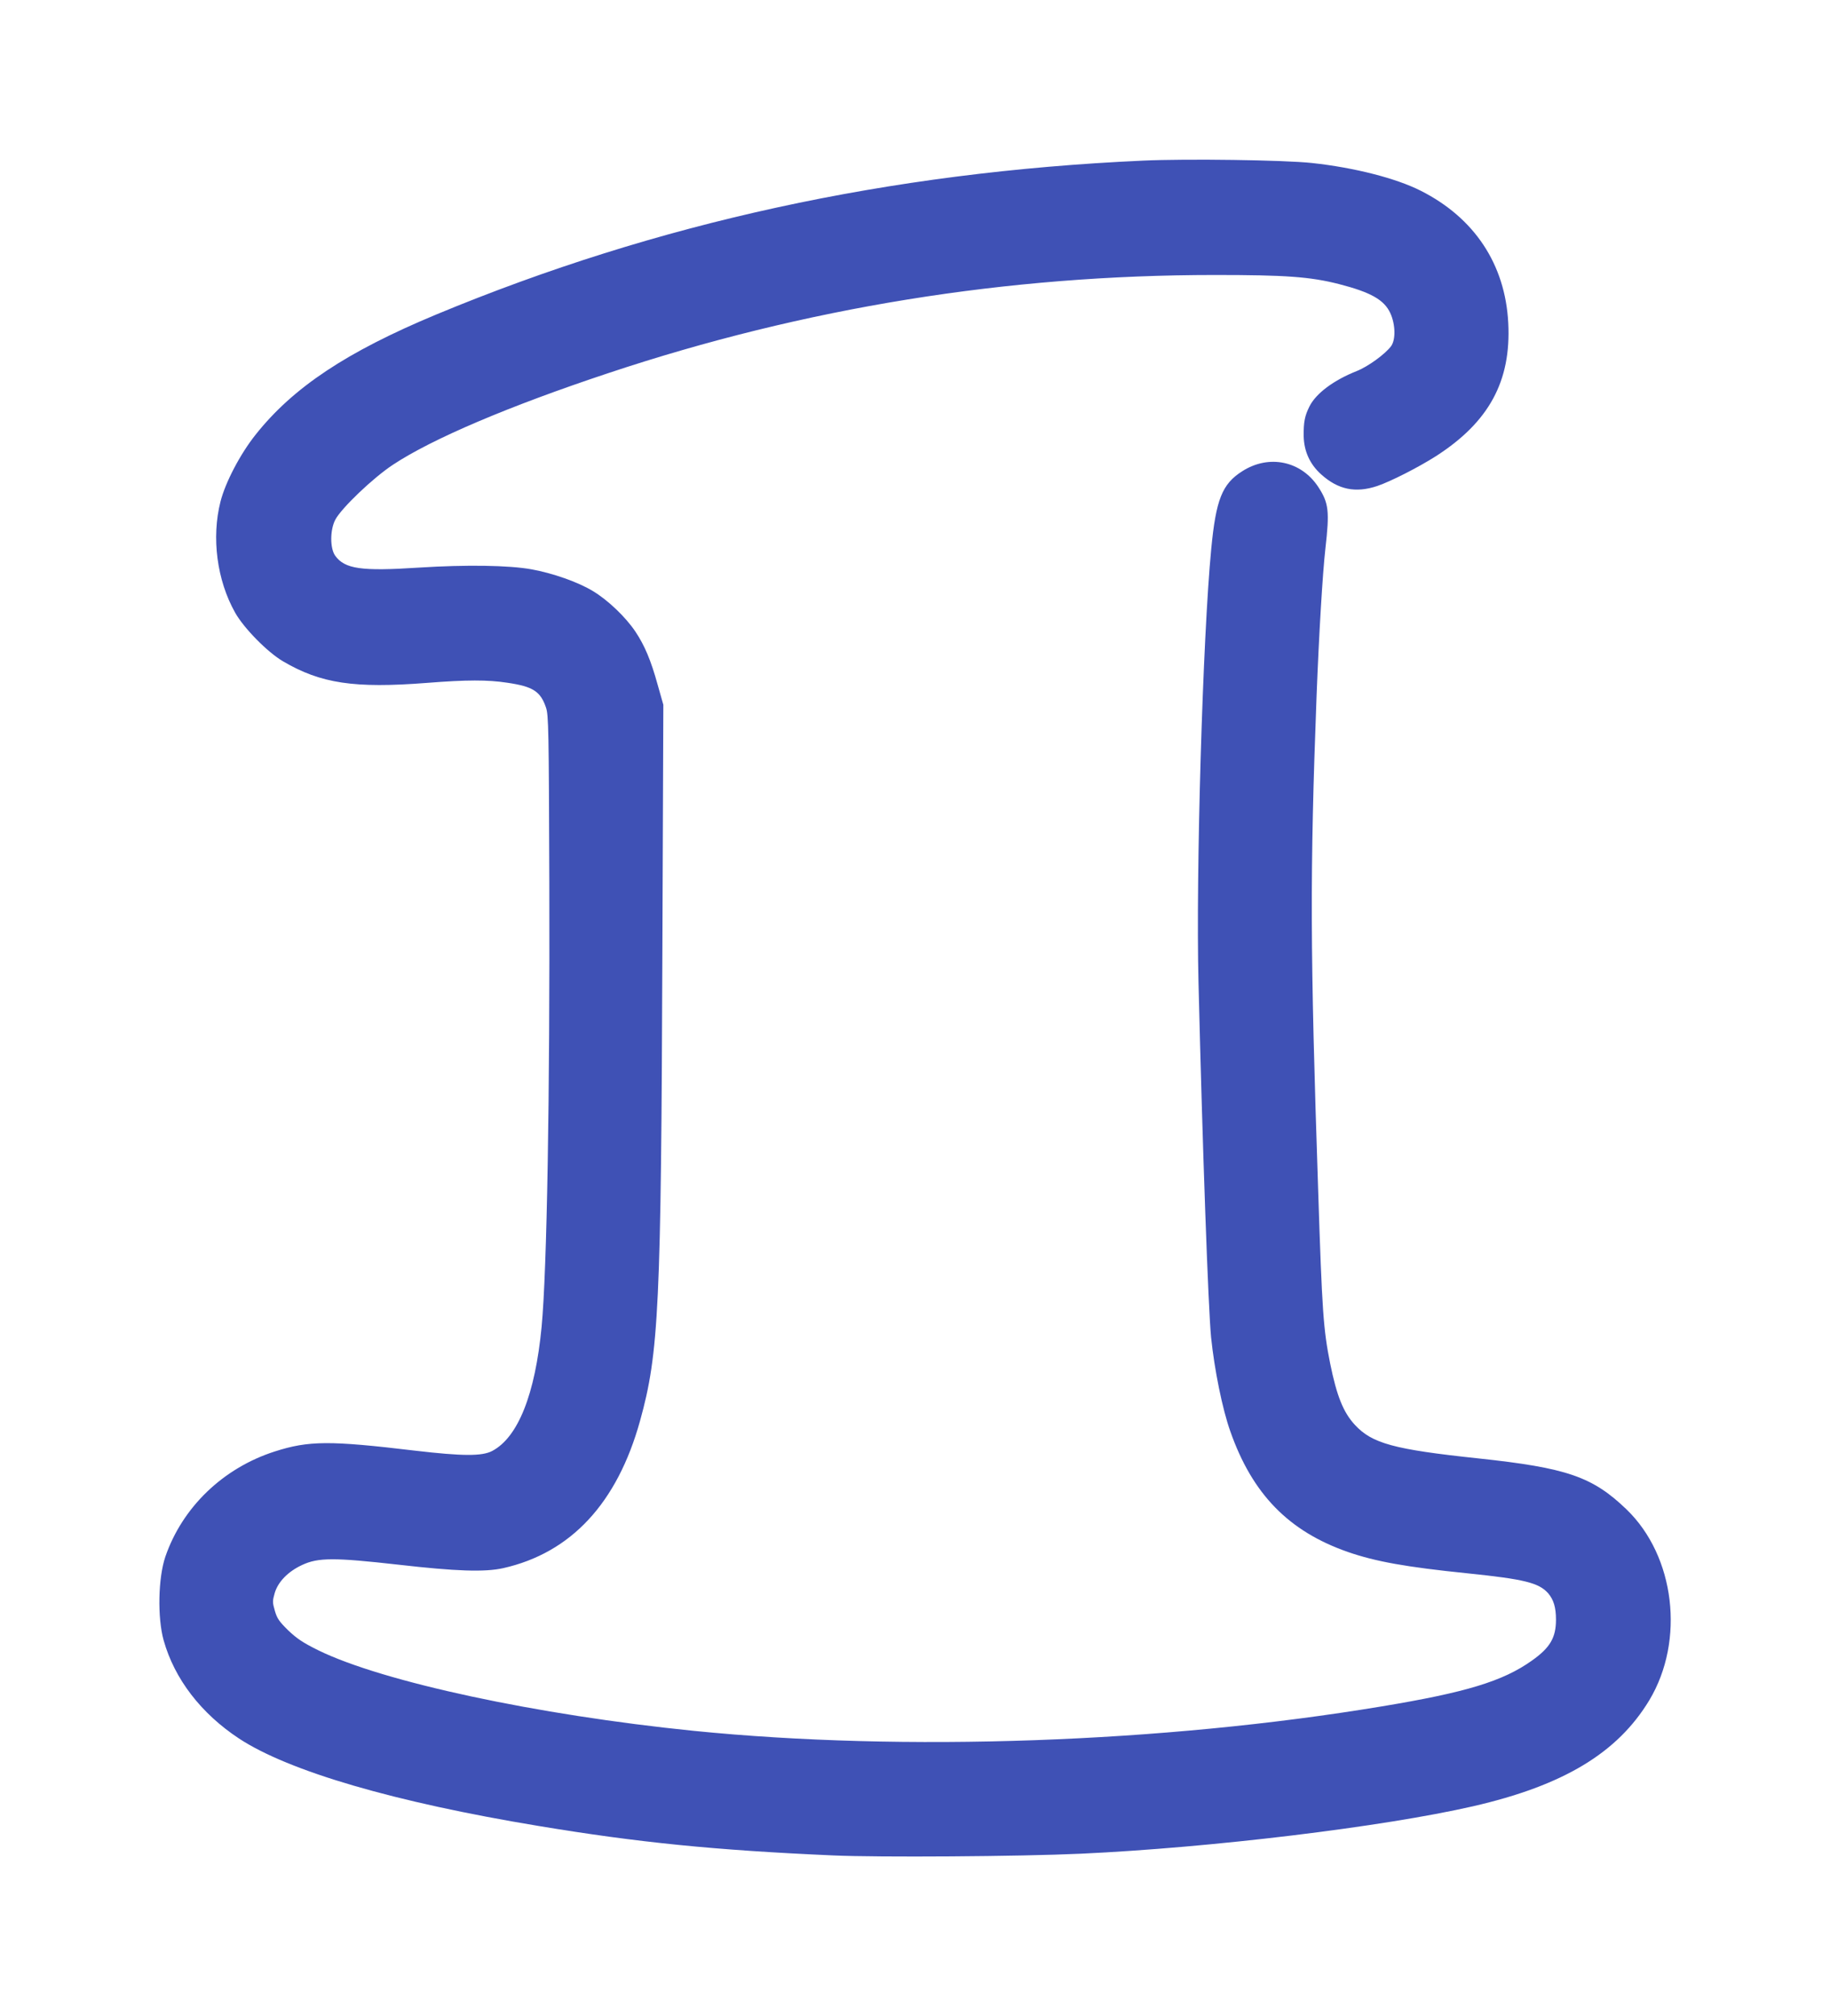 <?xml version="1.0" standalone="no"?>
<!DOCTYPE svg PUBLIC "-//W3C//DTD SVG 20010904//EN"
 "http://www.w3.org/TR/2001/REC-SVG-20010904/DTD/svg10.dtd">
<svg version="1.0" xmlns="http://www.w3.org/2000/svg"
 width="1162pt" height="1280pt" viewBox="0 0 1162 1280"
 preserveAspectRatio="xMidYMid meet">
<g transform="translate(0,1280) scale(0.1,-0.1)"
fill="#3f51b5" stroke="none">
<path d="M7255 11780 c-1610 -73 -3082 -394 -4485 -977 -569 -237 -909 -463
-1147 -763 -98 -123 -192 -303 -223 -425 -58 -229 -23 -499 93 -705 55 -98
205 -251 304 -309 240 -141 452 -173 914 -137 254 20 386 20 510 1 164 -24
211 -55 246 -158 16 -48 18 -136 21 -1107 4 -1361 -15 -2468 -49 -2825 -41
-429 -150 -702 -314 -788 -65 -34 -188 -33 -489 2 -543 65 -676 64 -891 -5
-328 -105 -587 -354 -695 -668 -46 -135 -51 -387 -11 -531 69 -246 238 -465
479 -624 317 -208 988 -404 1902 -555 632 -105 1120 -154 1870 -187 288 -13
1183 -7 1575 11 824 38 1916 170 2488 301 575 132 918 339 1120 674 227 379
163 914 -145 1211 -216 208 -379 264 -942 324 -537 57 -674 95 -783 213 -74
80 -115 184 -157 390 -43 216 -51 325 -76 1097 -51 1530 -53 2007 -10 3145 15
386 38 774 56 933 27 236 21 288 -44 388 -108 167 -314 211 -484 102 -128 -81
-167 -180 -197 -493 -54 -558 -98 -2061 -81 -2750 26 -1070 62 -2072 80 -2256
21 -205 72 -457 122 -597 140 -399 371 -635 746 -766 176 -61 369 -96 762
-136 359 -37 451 -60 510 -126 35 -41 50 -90 50 -168 0 -114 -37 -178 -153
-260 -184 -131 -418 -202 -955 -291 -1391 -231 -3032 -289 -4367 -155 -997
101 -1974 311 -2383 511 -99 49 -136 74 -192 127 -58 57 -71 76 -85 125 -15
52 -15 62 -1 111 21 72 84 137 174 179 102 48 204 48 612 2 366 -42 548 -48
665 -22 431 97 724 413 869 935 120 432 134 722 142 3017 l6 1530 -36 127
c-43 156 -83 250 -141 337 -62 93 -176 202 -272 259 -92 56 -254 113 -388 137
-143 26 -414 30 -715 11 -366 -24 -471 -9 -532 76 -33 47 -33 163 1 228 38 73
240 266 366 349 249 165 739 373 1368 582 1246 415 2531 623 3852 623 447 0
604 -11 788 -58 202 -52 286 -100 325 -184 33 -72 35 -169 5 -210 -38 -51
-147 -130 -218 -158 -146 -58 -258 -141 -300 -224 -30 -60 -38 -99 -37 -189 2
-96 39 -179 112 -244 107 -96 217 -119 355 -73 86 29 262 119 372 189 338 217
479 477 460 846 -19 373 -215 668 -556 840 -156 79 -421 147 -691 176 -175 19
-793 28 -1075 15z"/>
</g>
</svg>
